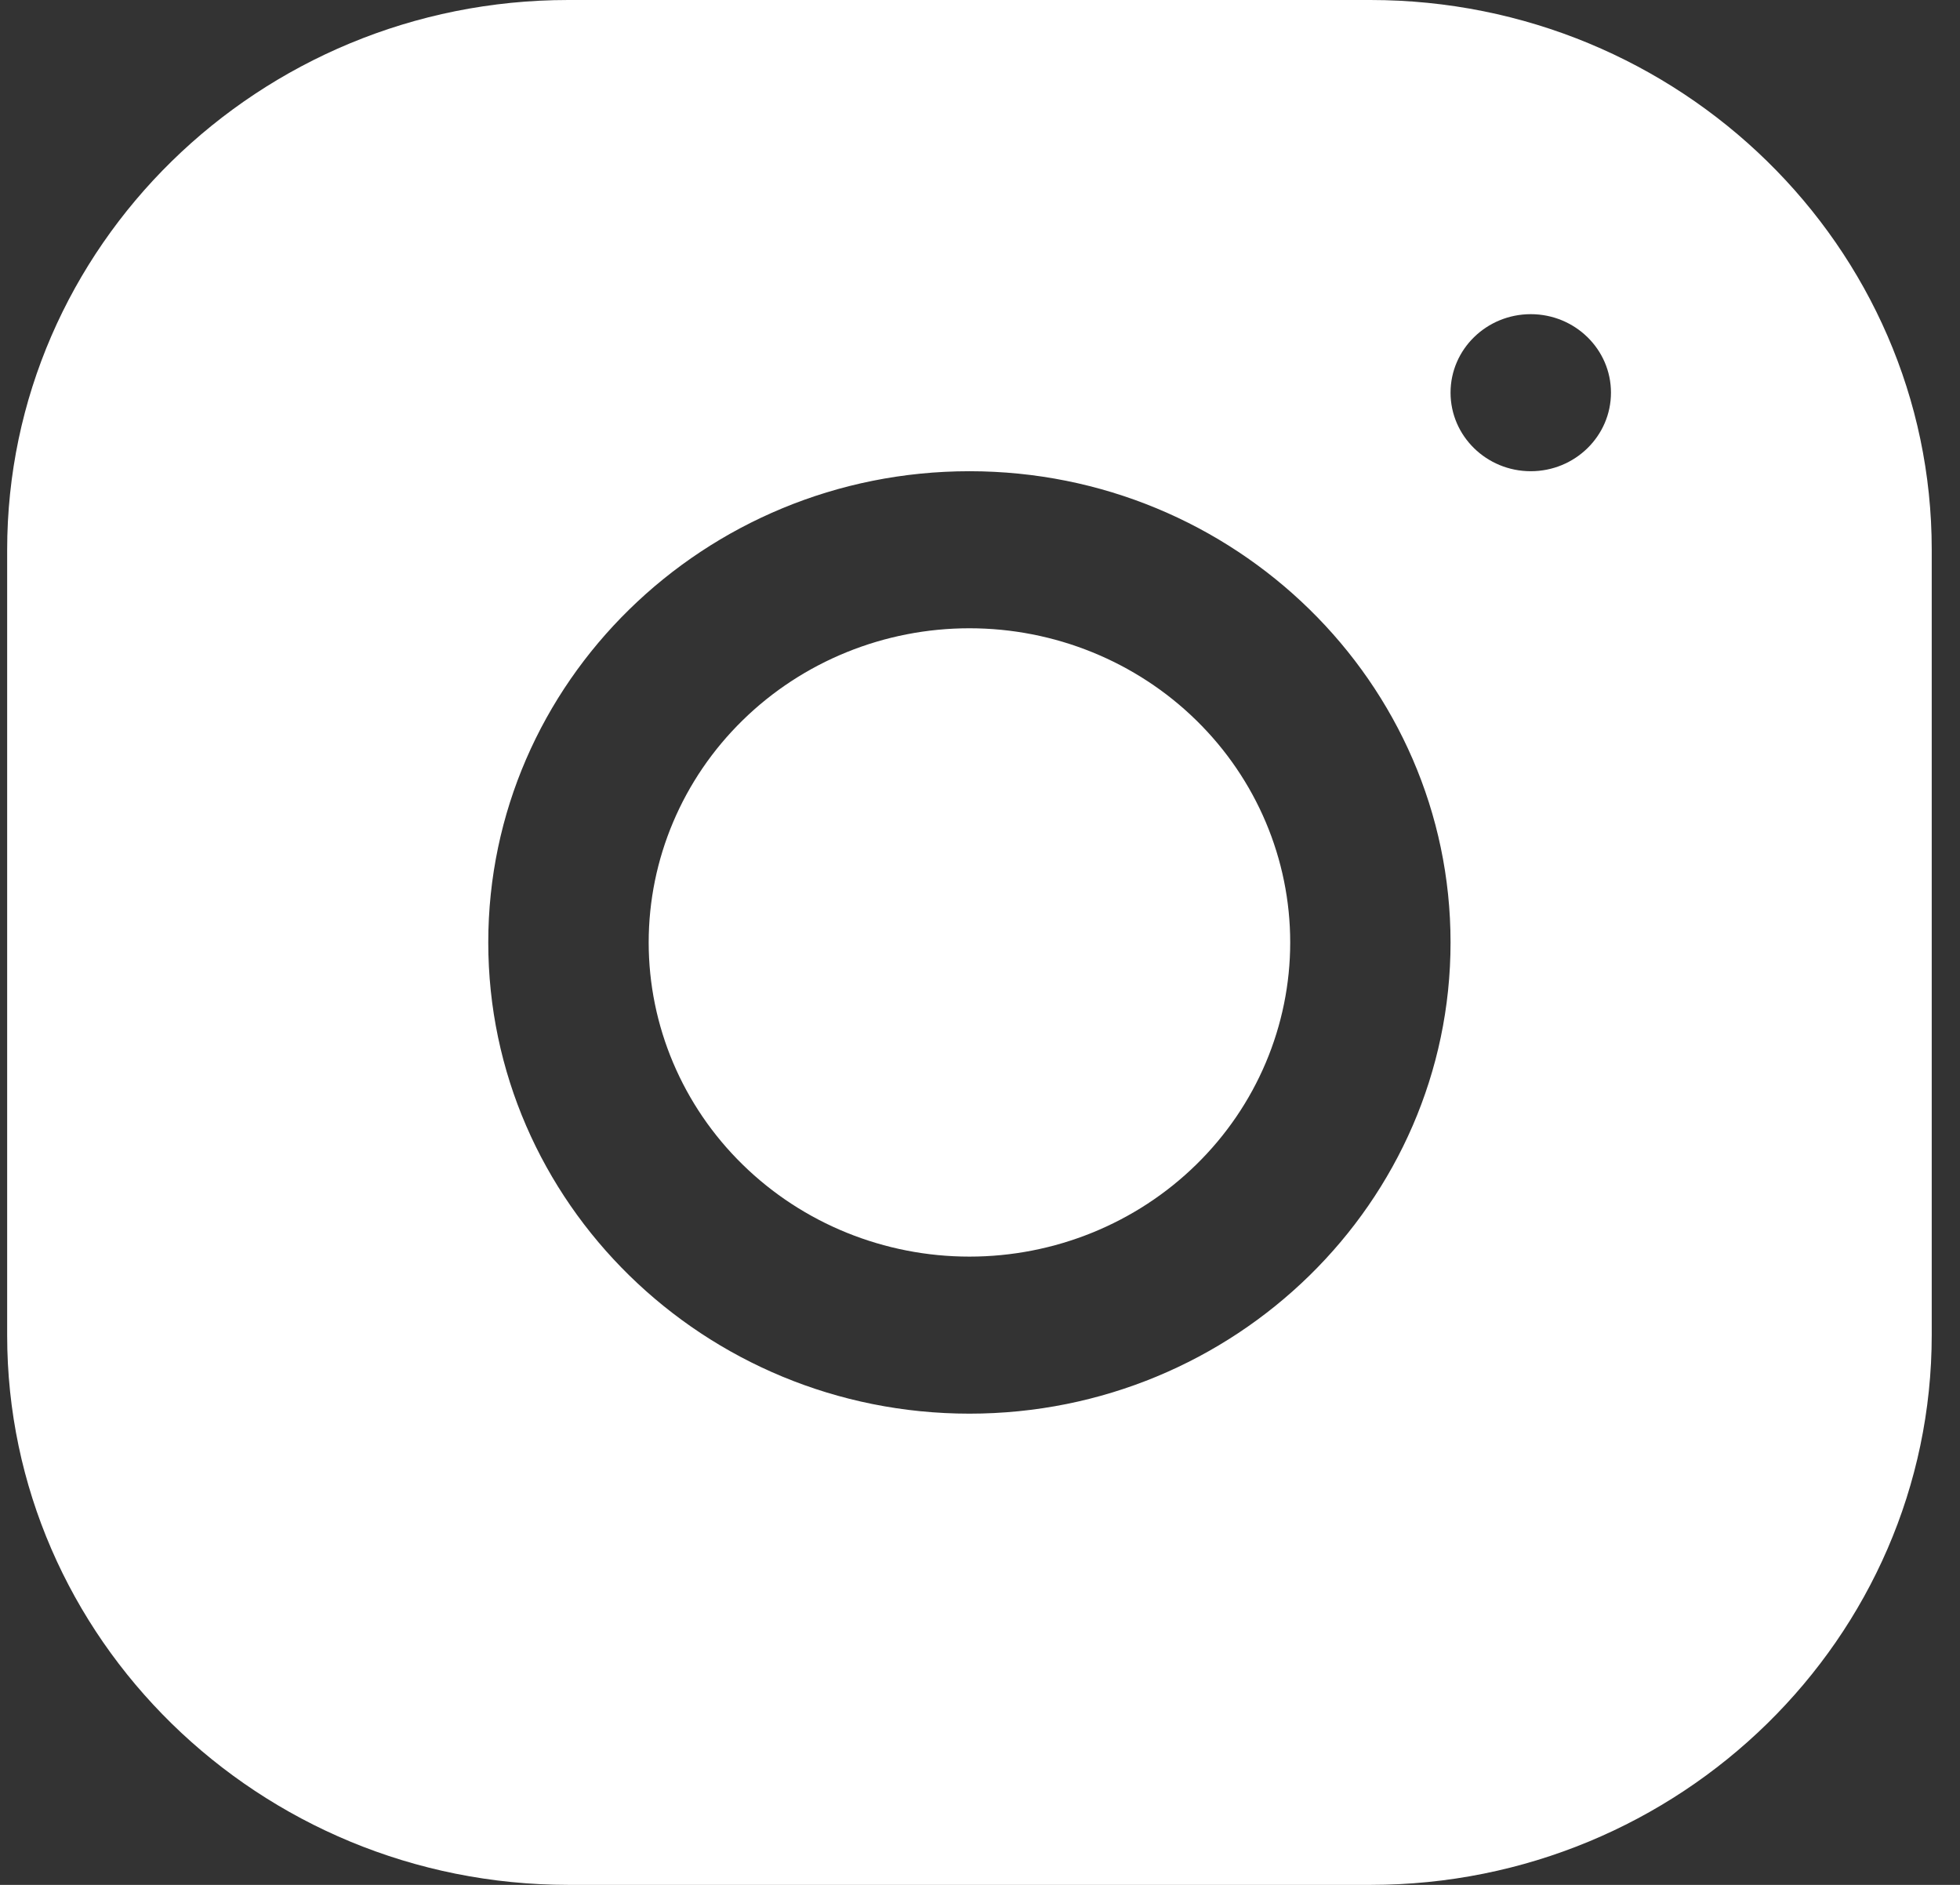 <svg width="26" height="25" viewBox="0 0 26 25" fill="none" xmlns="http://www.w3.org/2000/svg">
<rect x="0" y="0" width="26" height="25" fill="#333333" stroke="none"/>
<path d="M7.539 0C3.434 0 0.095 3.273 0.095 7.294V17.71C0.095 21.73 3.437 25 7.543 25H18.181C22.286 25 25.625 21.727 25.625 17.706V7.29C25.625 3.27 22.283 0 18.177 0H7.539ZM20.306 4.167C20.893 4.167 21.37 4.633 21.37 5.208C21.37 5.783 20.893 6.25 20.306 6.25C19.719 6.25 19.242 5.783 19.242 5.208C19.242 4.633 19.719 4.167 20.306 4.167ZM12.86 6.25C16.38 6.25 19.242 9.053 19.242 12.5C19.242 15.947 16.38 18.75 12.86 18.75C9.34 18.75 6.477 15.947 6.477 12.5C6.477 9.053 9.34 6.25 12.86 6.25ZM12.86 8.333C11.731 8.333 10.649 8.772 9.851 9.554C9.053 10.335 8.605 11.395 8.605 12.5C8.605 13.605 9.053 14.665 9.851 15.446C10.649 16.228 11.731 16.667 12.86 16.667C13.988 16.667 15.071 16.228 15.869 15.446C16.667 14.665 17.115 13.605 17.115 12.5C17.115 11.395 16.667 10.335 15.869 9.554C15.071 8.772 13.988 8.333 12.86 8.333Z" fill="white"/>
</svg>
